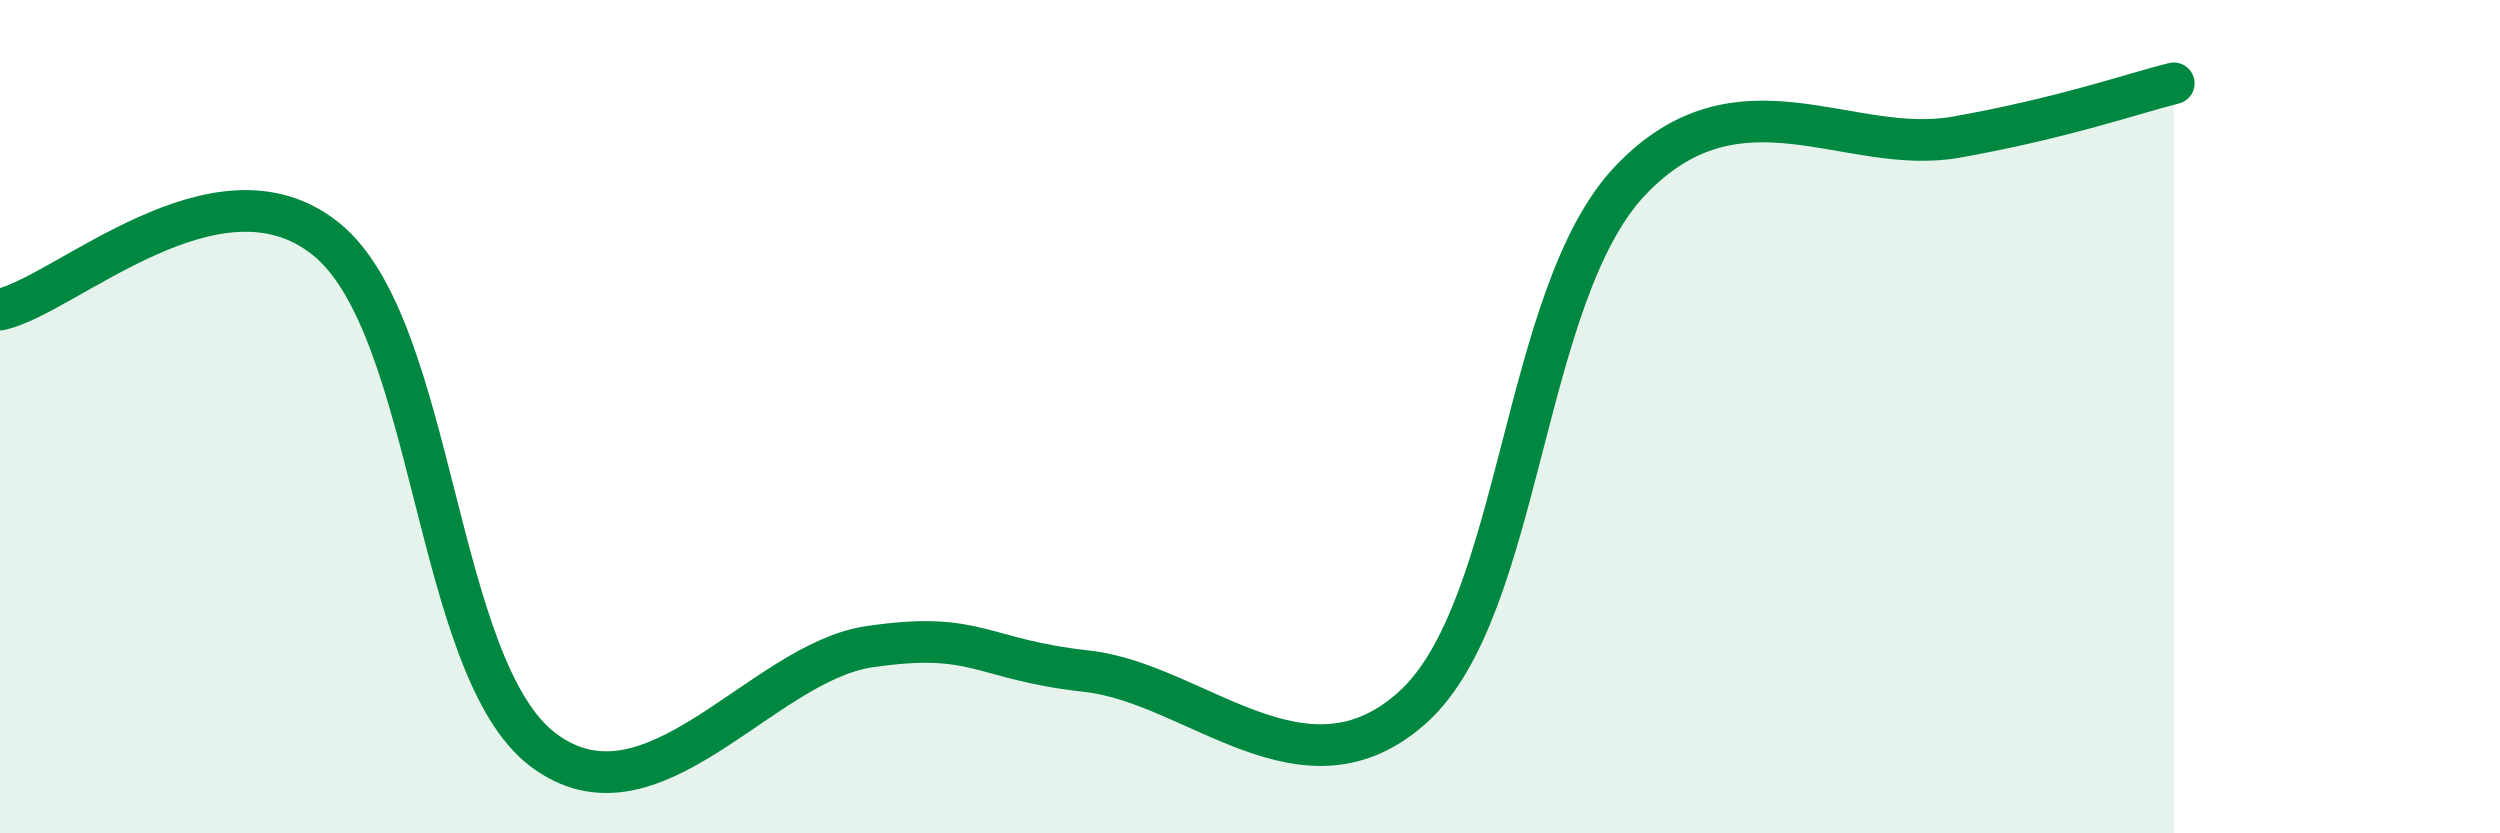 
    <svg width="60" height="20" viewBox="0 0 60 20" xmlns="http://www.w3.org/2000/svg">
      <path
        d="M 0,7.43 C 1.57,7.09 5.22,3.63 7.83,5.74 C 10.44,7.85 10.43,16.04 13.04,18 C 15.65,19.96 18.26,15.9 20.87,15.52 C 23.48,15.14 23.48,15.82 26.09,16.11 C 28.7,16.4 31.3,19.33 33.91,16.97 C 36.52,14.61 36.52,7.07 39.13,4.33 C 41.74,1.59 44.35,3.76 46.96,3.29 C 49.57,2.82 51.13,2.26 52.17,2L52.17 20L0 20Z"
        fill="#008740"
        opacity="0.1"
        stroke-linecap="round"
        stroke-linejoin="round"
      />
      <path
        d="M 0,7.43 C 1.57,7.09 5.22,3.63 7.83,5.74 C 10.44,7.85 10.43,16.04 13.04,18 C 15.65,19.96 18.26,15.9 20.87,15.52 C 23.48,15.14 23.48,15.82 26.09,16.11 C 28.7,16.4 31.3,19.33 33.91,16.97 C 36.52,14.61 36.52,7.07 39.13,4.33 C 41.74,1.59 44.35,3.76 46.96,3.29 C 49.57,2.82 51.13,2.26 52.17,2"
        stroke="#008740"
        stroke-width="1"
        fill="none"
        stroke-linecap="round"
        stroke-linejoin="round"
      />
    </svg>
  